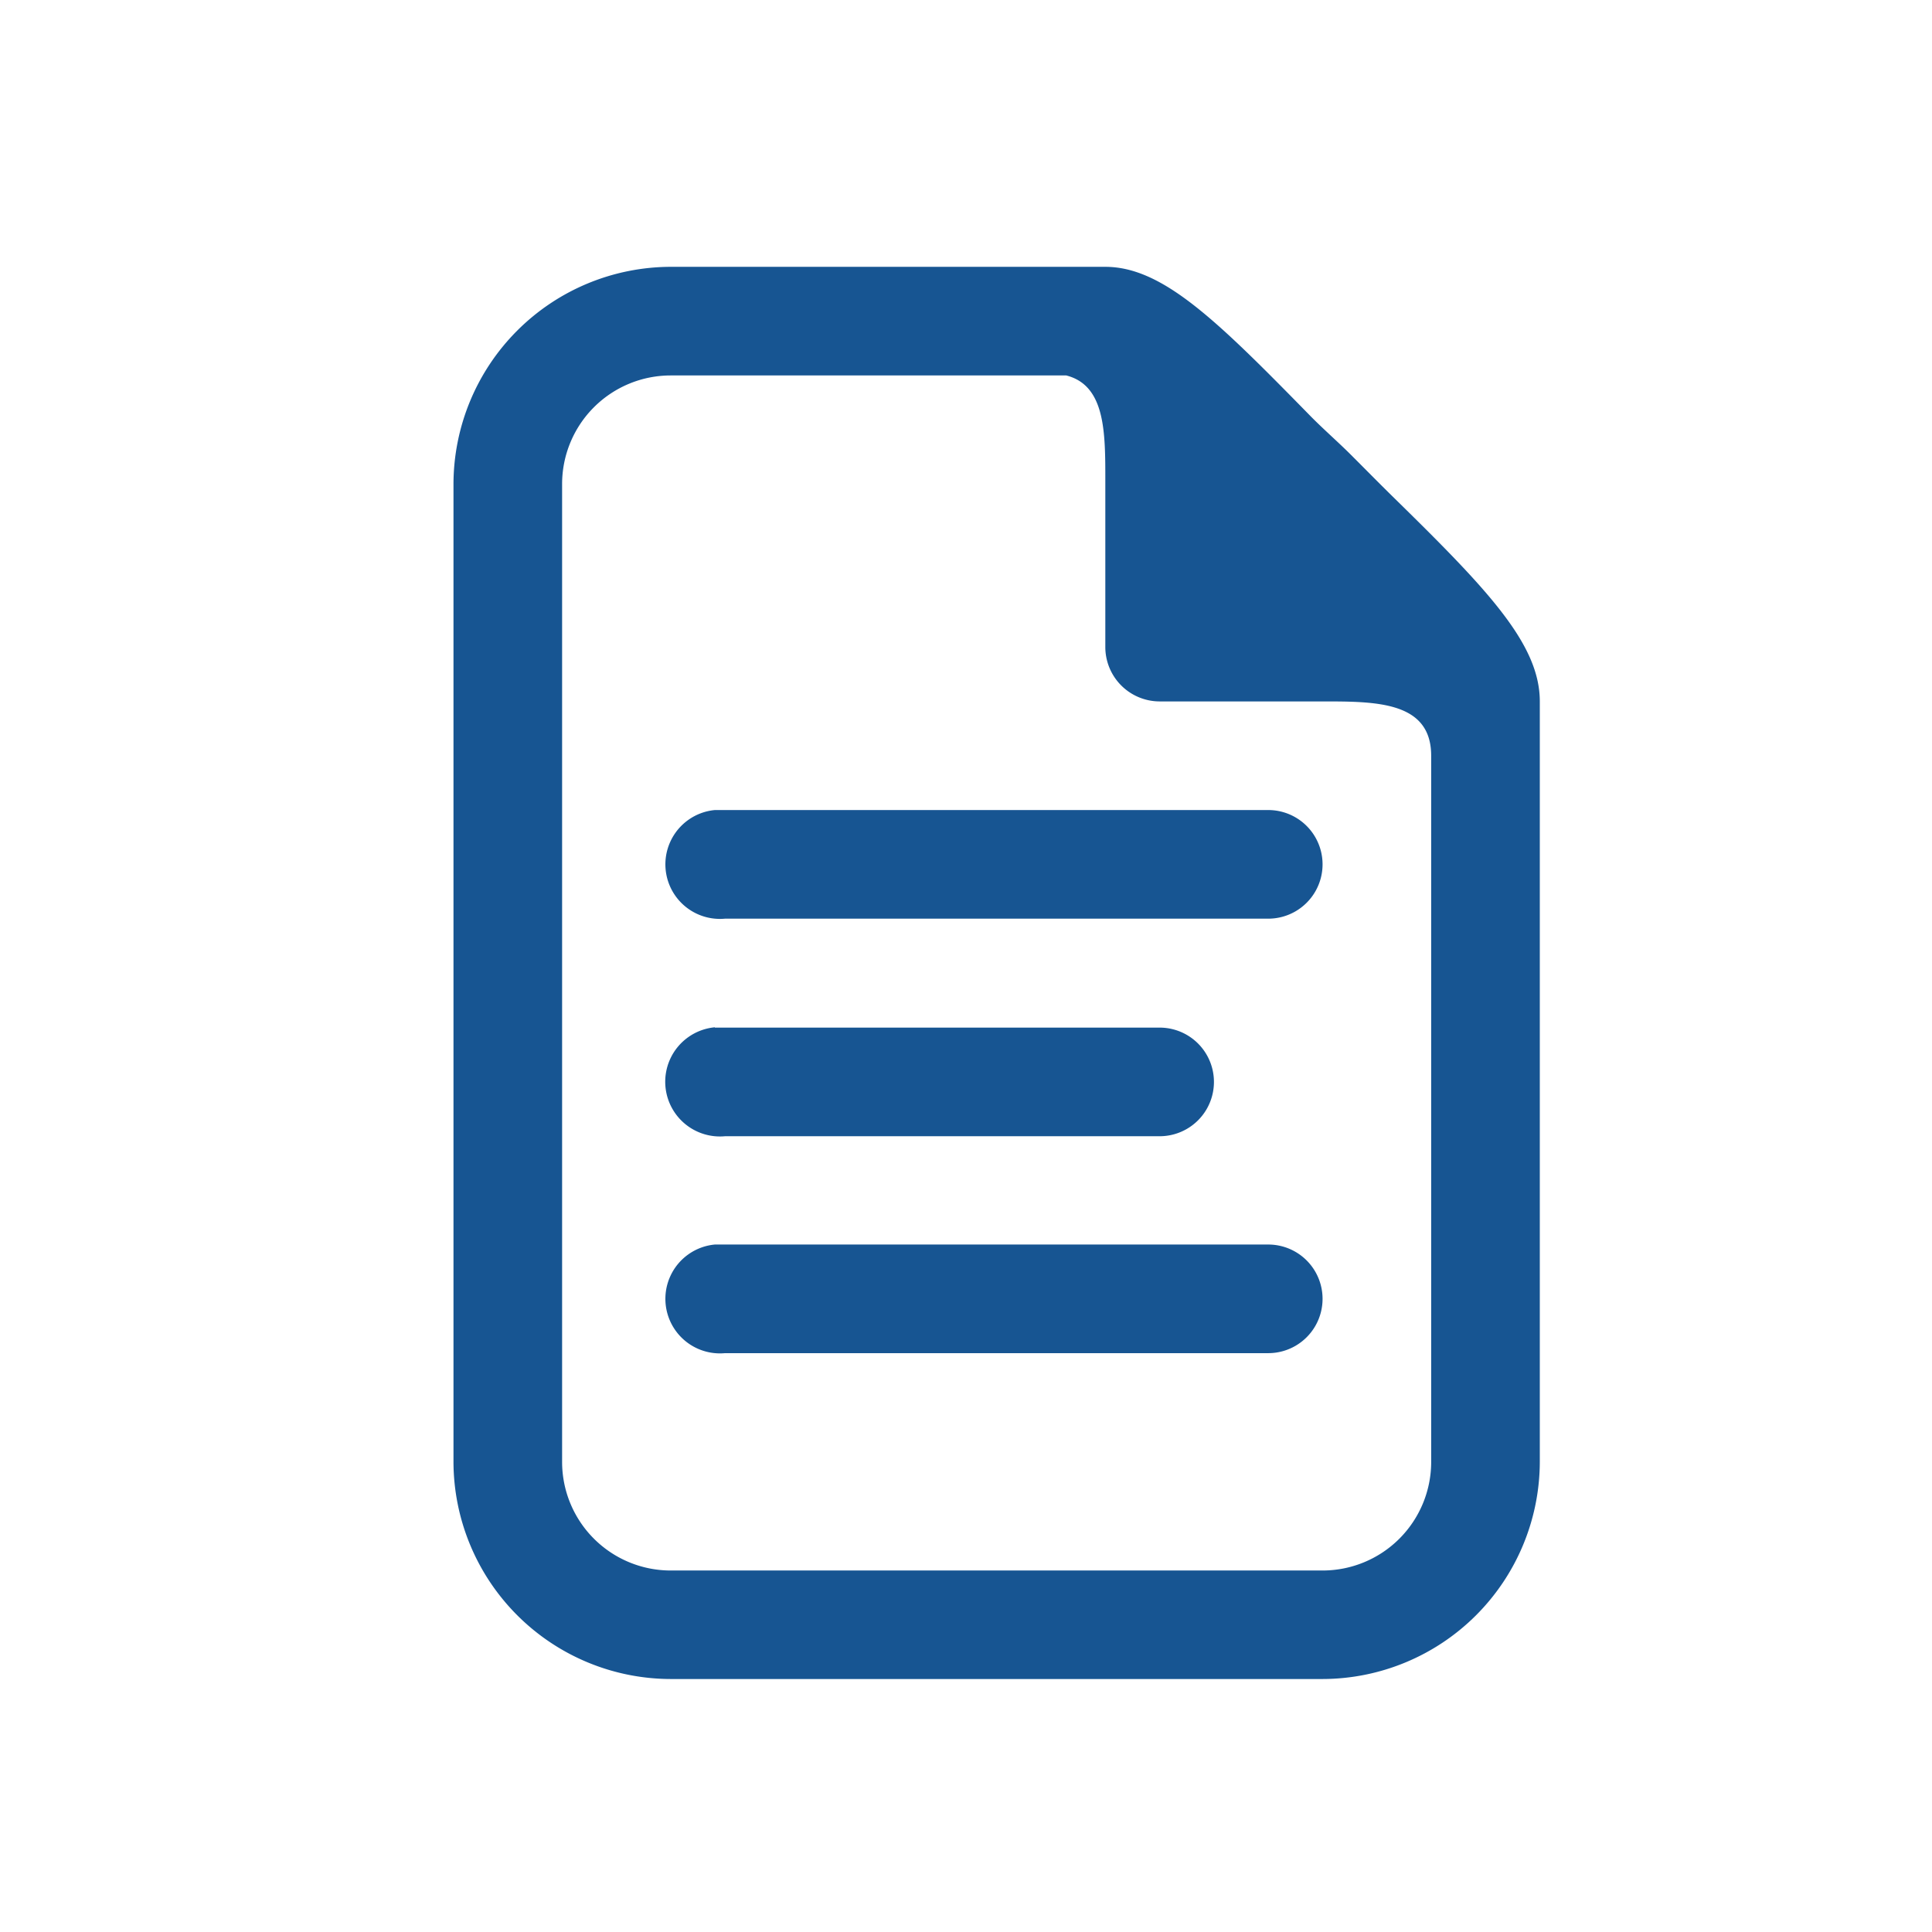 <svg xmlns="http://www.w3.org/2000/svg" width="18" height="18" viewBox="0 0 18 18">
  <g id="pre-app-icon" transform="translate(0.265 0)">
    <rect id="Rectangle_149" data-name="Rectangle 149" width="18" height="18" transform="translate(-0.265 0)" fill="none"/>
    <g id="surface1" transform="translate(3.96 2.486)">
      <path id="Path_31305" data-name="Path 31305" d="M25.661,0a2.028,2.028,0,0,0-2.024,2.024v9.109a2.028,2.028,0,0,0,2.024,2.024h6.073a2.028,2.028,0,0,0,2.024-2.024V4.049c0-.538-.492-1.048-1.376-1.914-.123-.121-.255-.255-.38-.38s-.259-.241-.38-.364C30.757.508,30.247,0,29.71,0Zm0,1.012h3.685c.366.093.364.532.364.981v1.55a.507.507,0,0,0,.506.506h1.518c.5,0,1.012,0,1.012.506v6.579a1.012,1.012,0,0,1-1.012,1.012H25.661a1.012,1.012,0,0,1-1.012-1.012V2.024A1.012,1.012,0,0,1,25.661,1.012Zm.411,4.049a.508.508,0,1,0,.095,1.012h5.061a.506.506,0,1,0,0-1.012H26.072Zm0,2.024A.508.508,0,0,0,26.167,8.1h4.049a.506.506,0,1,0,0-1.012H26.072Zm0,2.024a.508.508,0,1,0,.095,1.012h5.061a.506.506,0,1,0,0-1.012H26.072Z" transform="translate(-23.637 0)" fill="#175592"/>
    </g>
  </g>
</svg>
